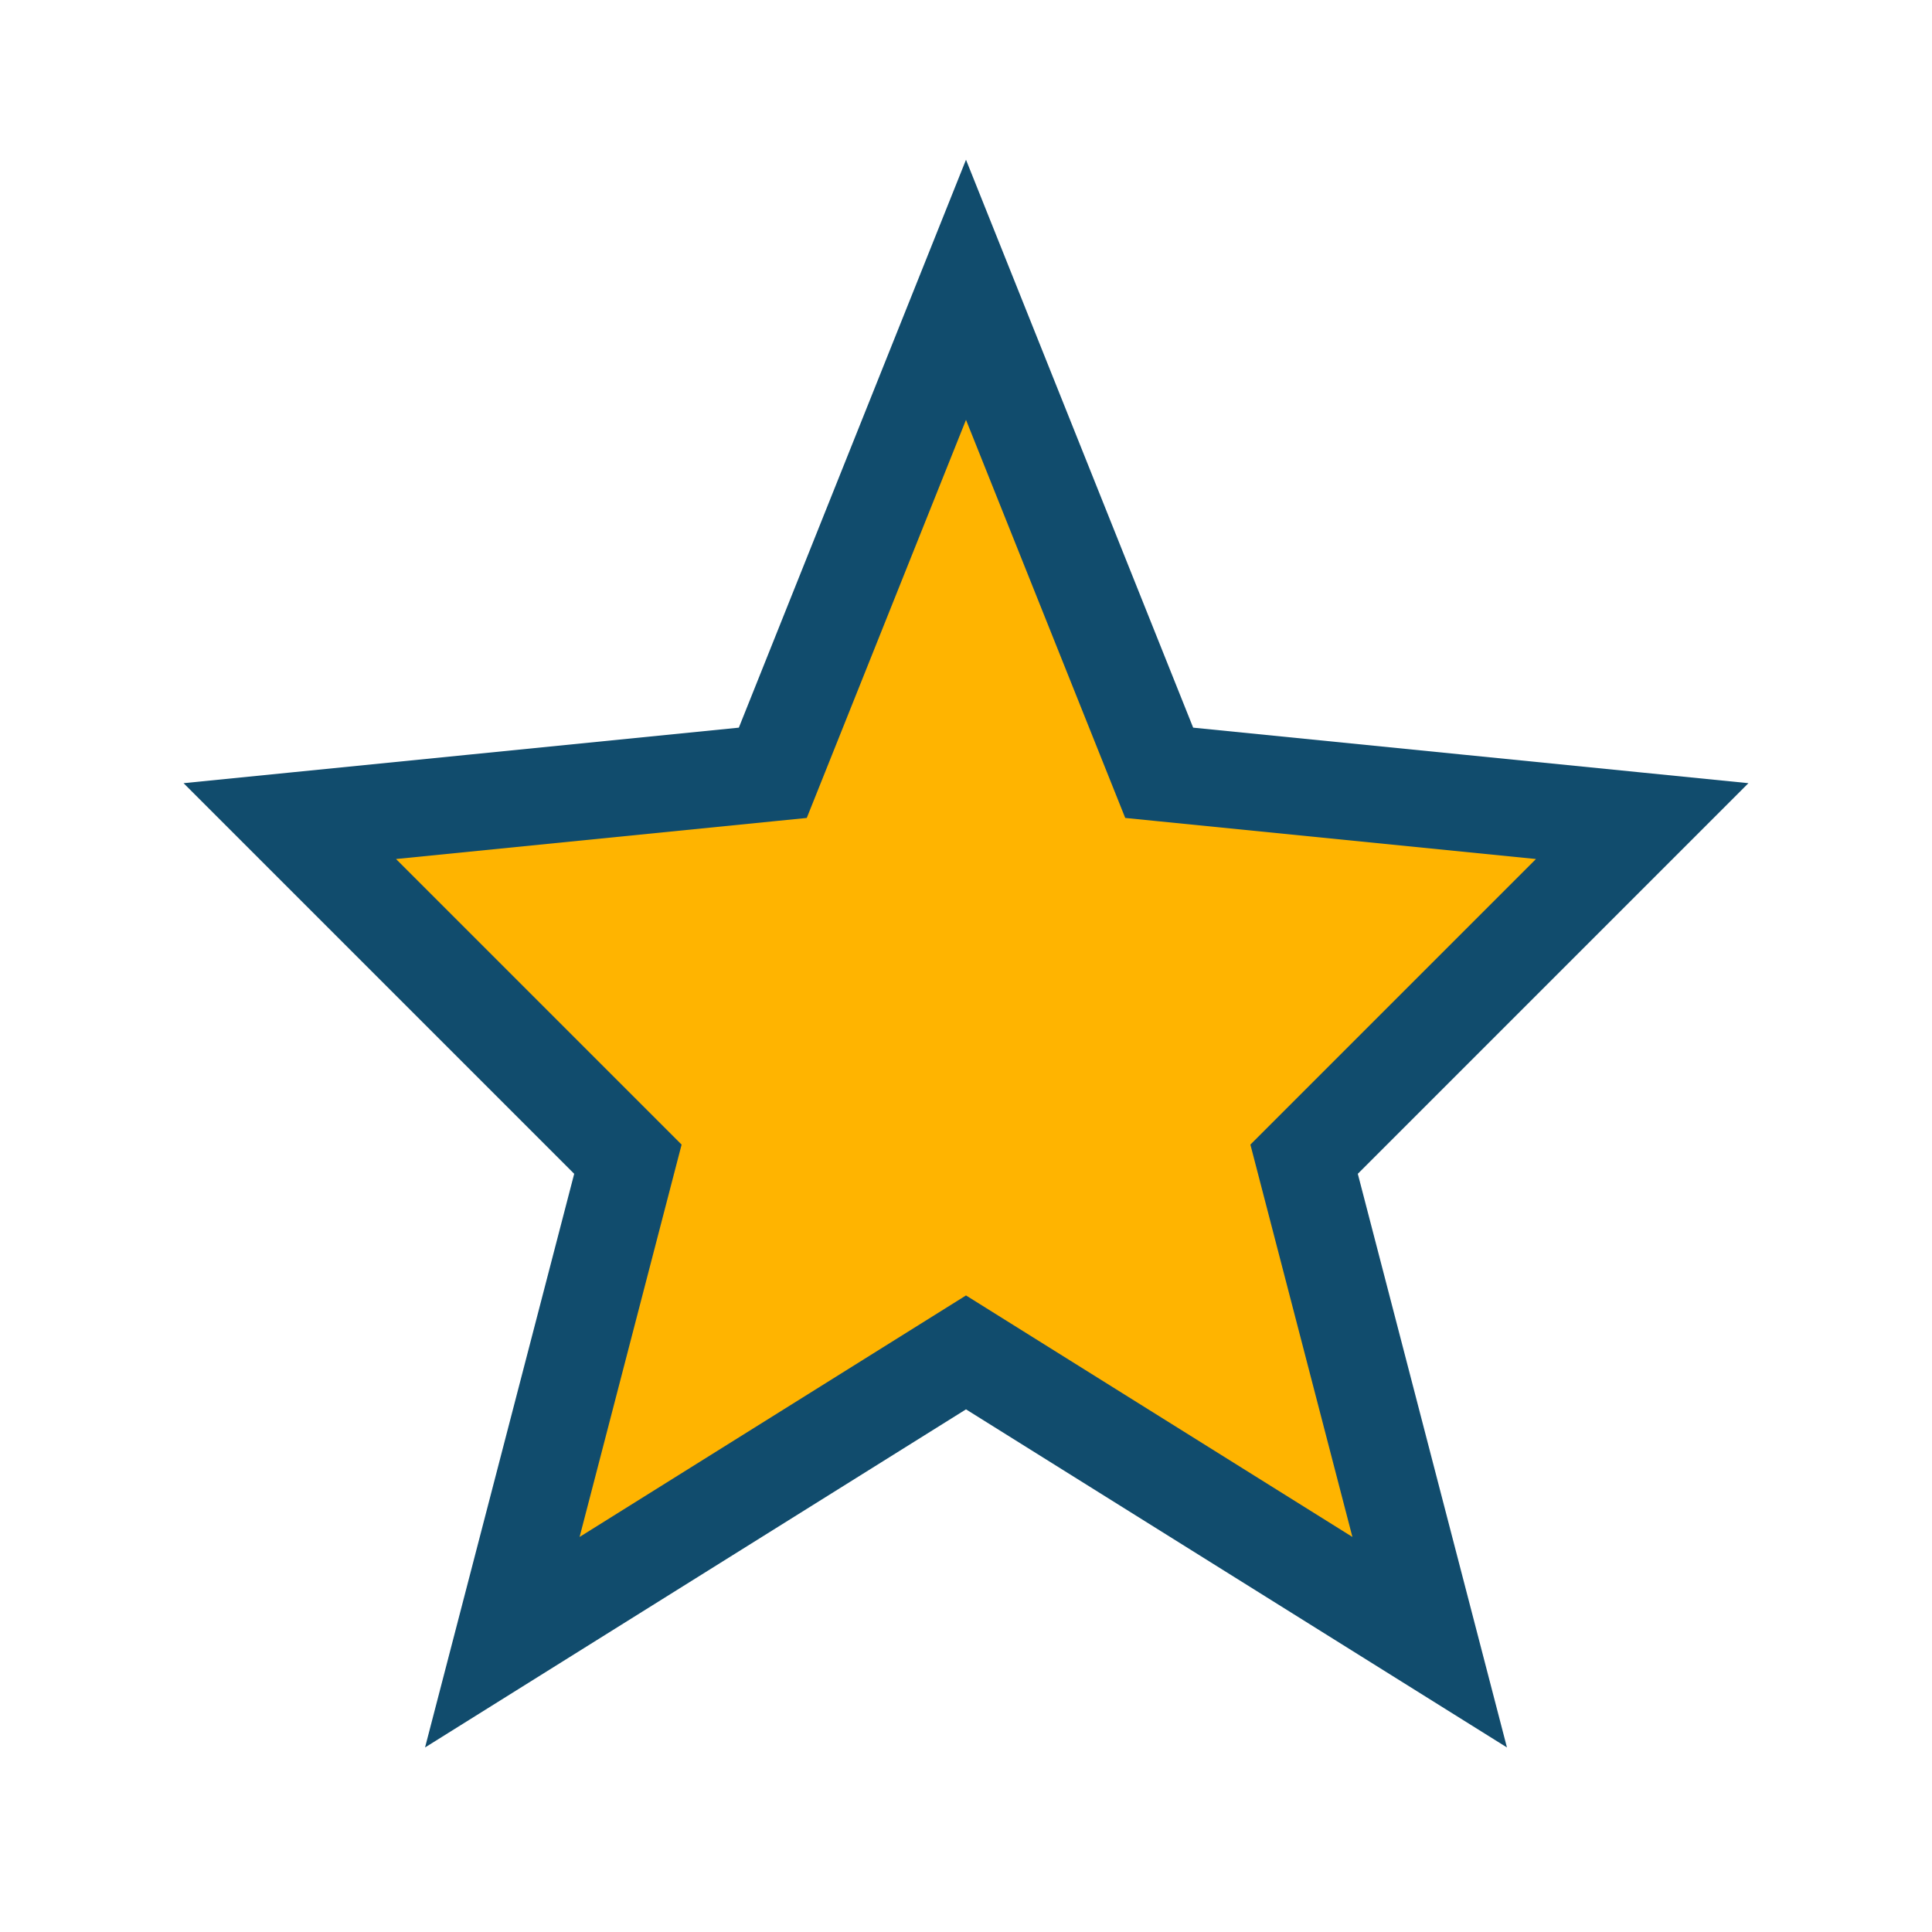 <?xml version="1.0" encoding="UTF-8"?>
<svg xmlns="http://www.w3.org/2000/svg" width="20" height="20" viewBox="0 0 20 20"><polygon fill="#FFB400" stroke="#114C6D" stroke-width="1" points="10,3 12,8 17,8.5 13.5,12 14.8,17 10,14 5.2,17 6.5,12 3,8.5 8,8"/></svg>